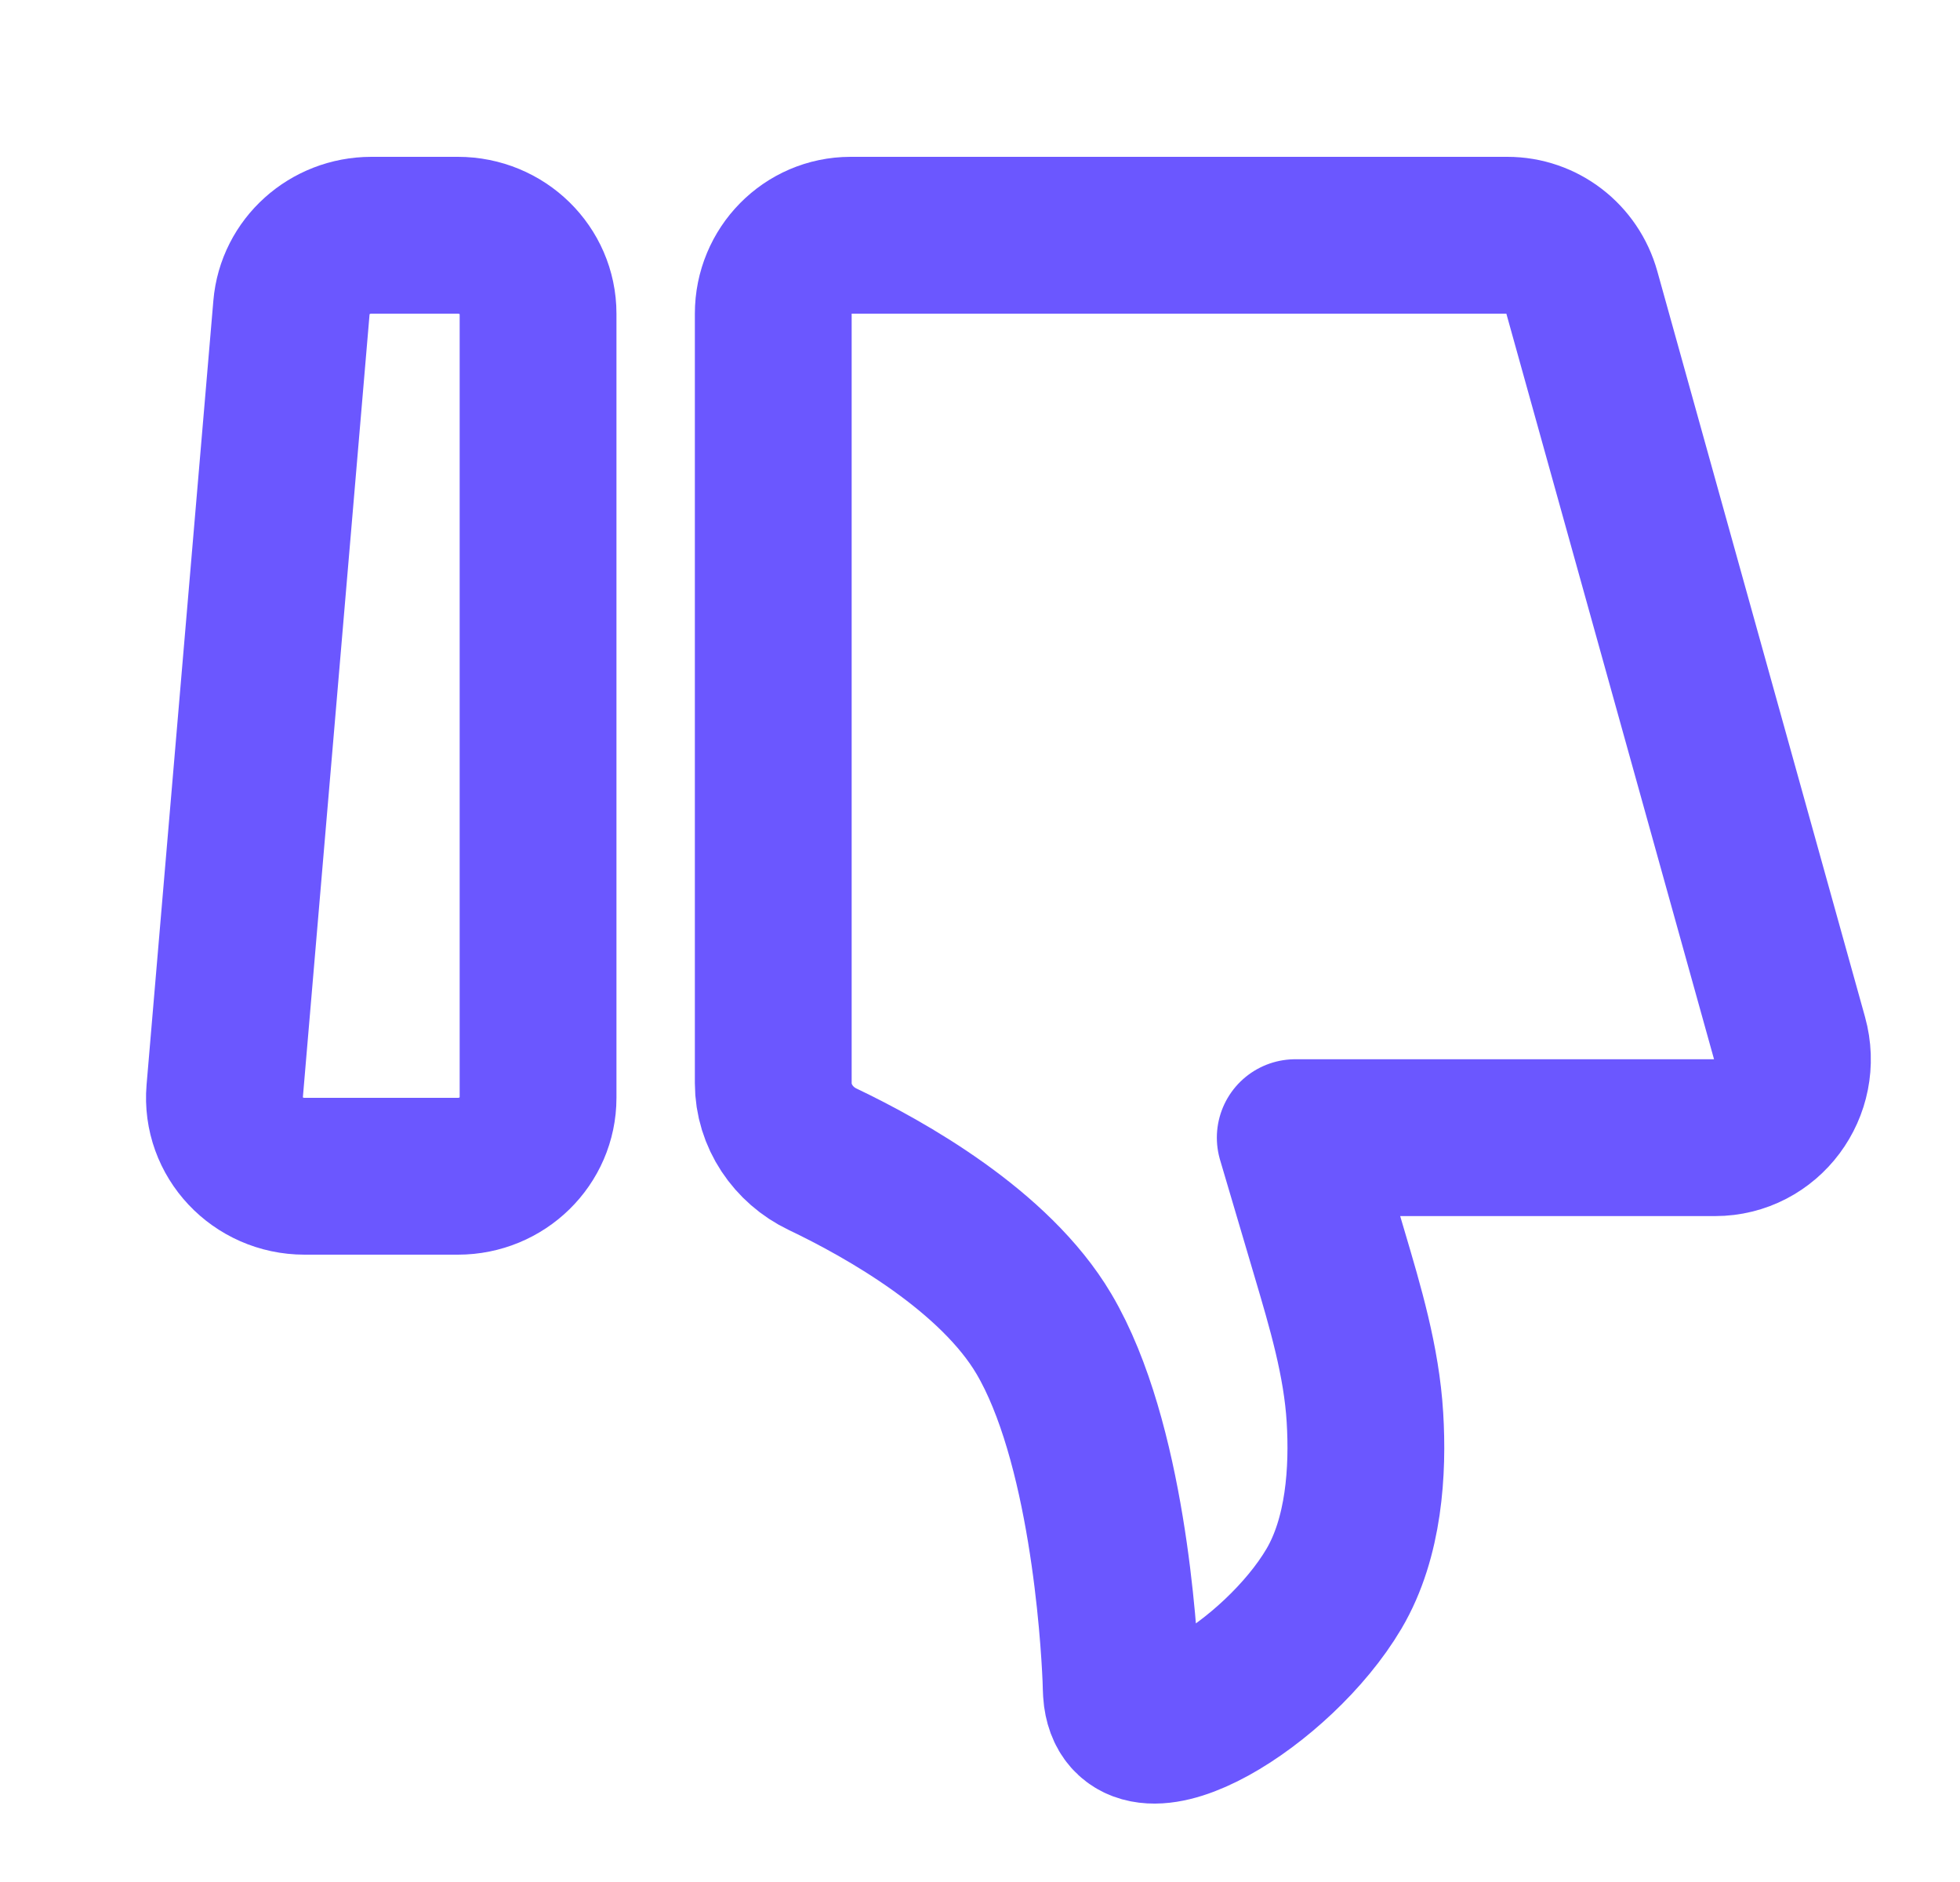 <svg width="25" height="24" viewBox="0 0 25 24" fill="none" xmlns="http://www.w3.org/2000/svg">
<path d="M2.866 13.917C2.817 14.5 3.287 15 3.885 15H5.841C6.405 15 6.863 14.552 6.863 14V4C6.863 3.448 6.405 3 5.841 3H4.737C4.205 3 3.762 3.399 3.718 3.917L2.866 13.917Z" stroke="#6B57FF" stroke-width="2" stroke-linecap="round" stroke-linejoin="round"/>
<path d="M9.863 13.813C9.863 14.231 10.119 14.605 10.492 14.783C11.305 15.171 12.69 15.953 13.315 17.01C14.121 18.372 14.273 20.832 14.297 21.396C14.301 21.474 14.299 21.553 14.309 21.632C14.443 22.608 16.301 21.468 17.014 20.262C17.401 19.608 17.451 18.748 17.41 18.077C17.367 17.359 17.159 16.665 16.955 15.976L16.521 14.508H21.876C22.53 14.508 23.003 13.874 22.825 13.236L20.176 3.728C20.056 3.297 19.669 3 19.227 3H10.849C10.304 3 9.863 3.448 9.863 4V13.813Z" stroke="#6B57FF" stroke-width="2" stroke-linecap="round" stroke-linejoin="round"/>
</svg>

